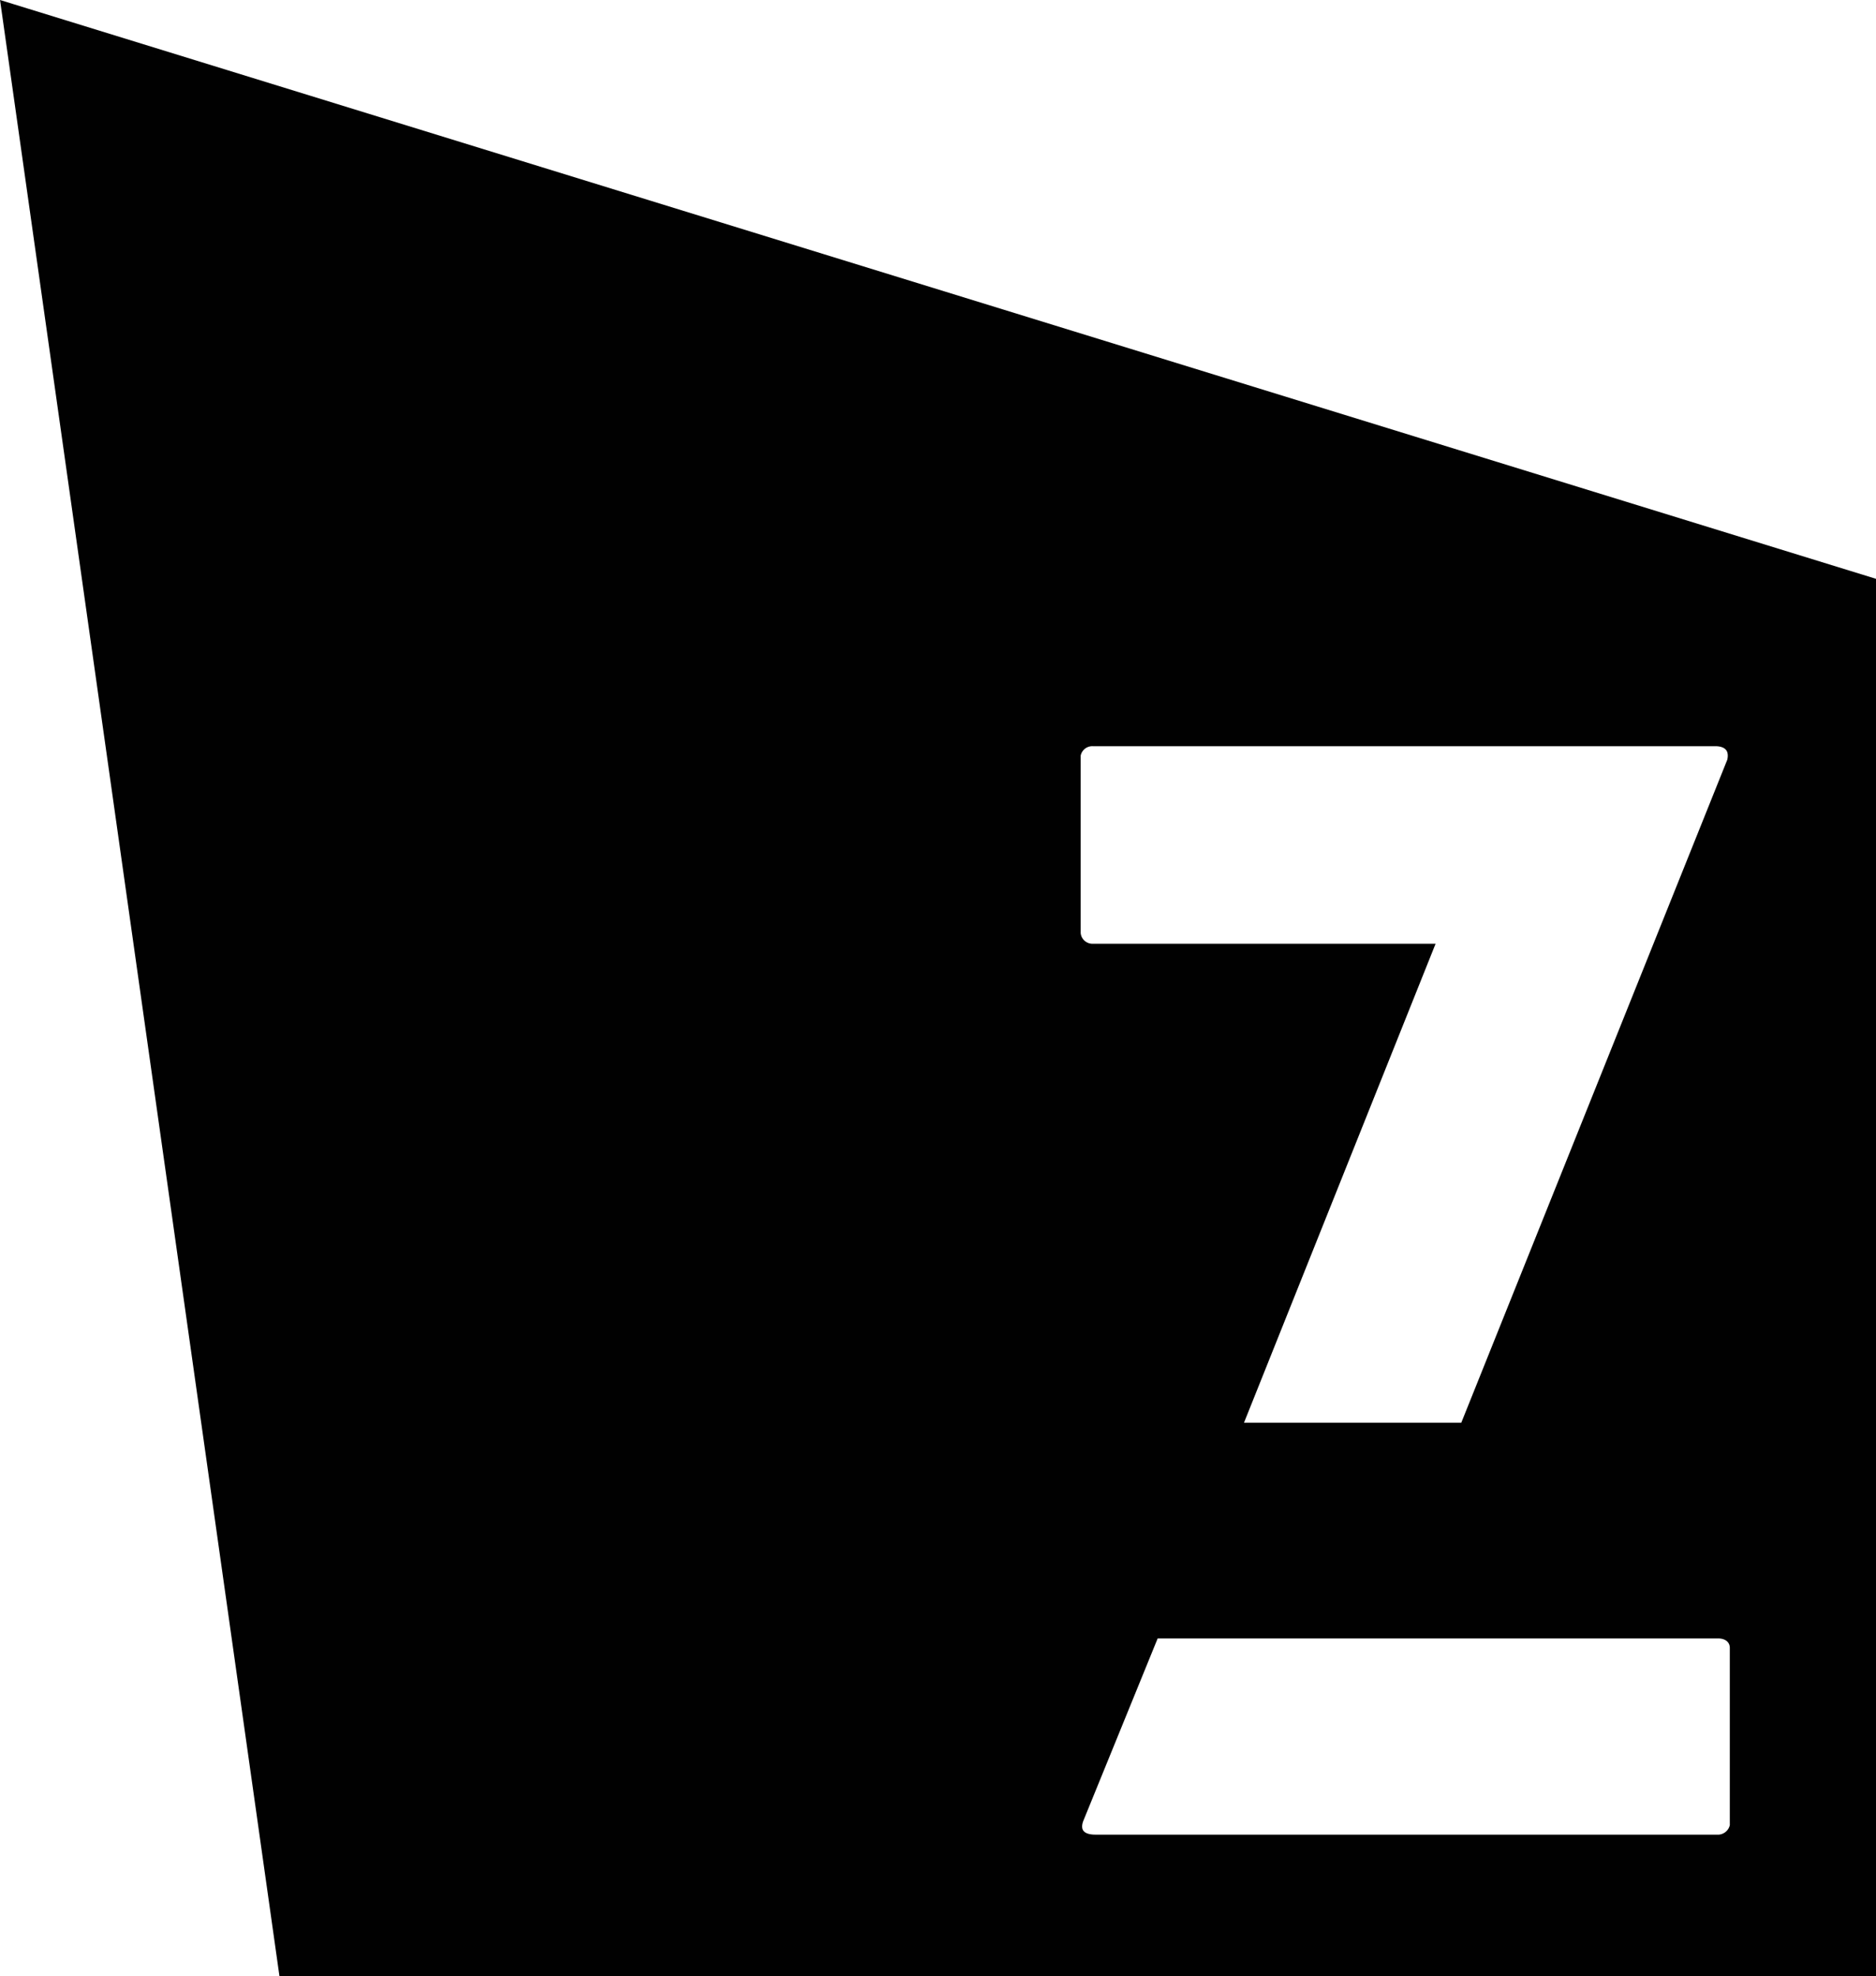 <svg xmlns="http://www.w3.org/2000/svg" viewBox="0 0 296.69 312.52"><defs><style>.cls-1{fill:#010101;stroke:#010101;stroke-miterlimit:10;}</style></defs><title>Asset 6</title><g id="Layer_2" data-name="Layer 2"><g id="Layer_1-2" data-name="Layer 1"><path class="cls-1" d="M.61.71,44.63,312H296.19V91.9Zm169.8,118.73a2.37,2.37,0,0,1,2.38-1.94h98.47c1.95,0,2.81,1.08,2.38,2.81l-42.2,105.17H196l30.3-75.74H172.79a2.37,2.37,0,0,1-2.38-2.16ZM274.07,288.67a2.45,2.45,0,0,1-2.6,1.95H173.22c-2.16,0-3-1.08-2.38-2.81l11.91-29.22h88.94c1.52,0,2.38.87,2.38,2Z"/></g></g></svg>